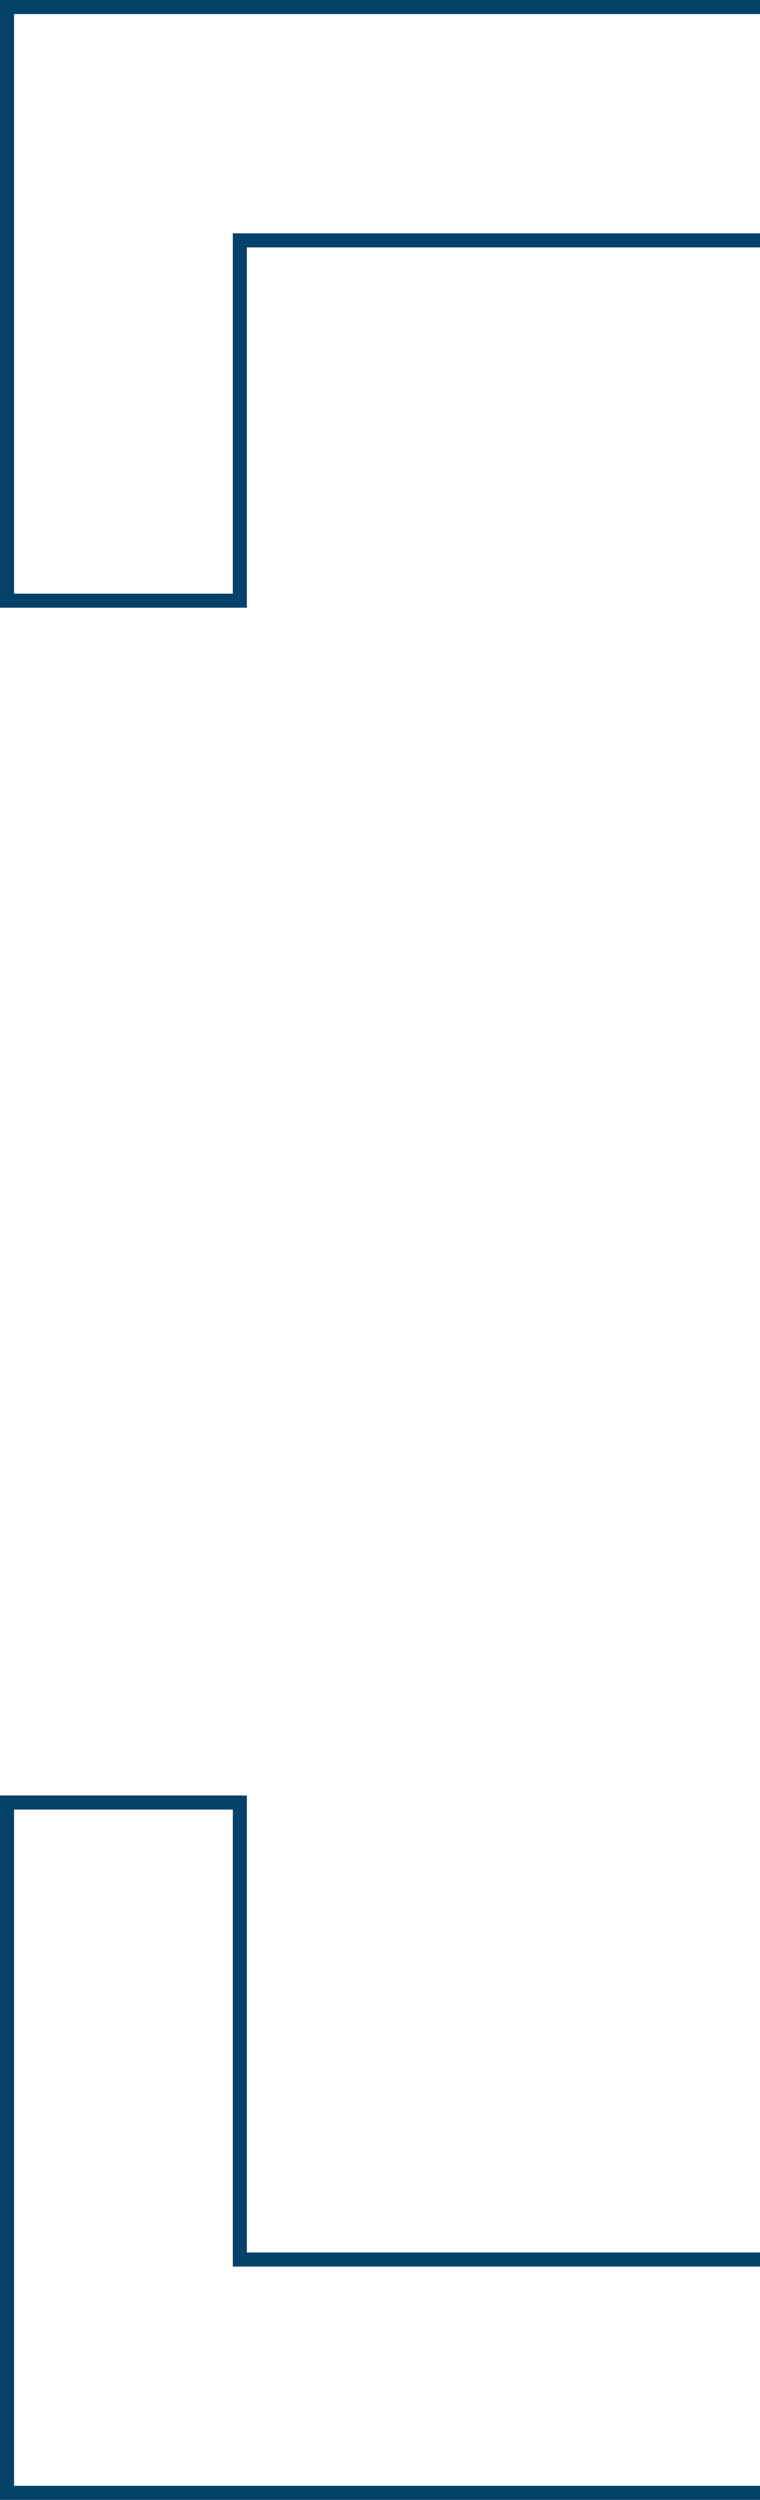 <svg width="108" height="355" fill="none" xmlns="http://www.w3.org/2000/svg"><path fill-rule="evenodd" clip-rule="evenodd" d="M108 0H0v86.3h35.082V35.133H108v-2H33.082v51.169H2V2h106V0Zm0 353v2H0V254.972h35.082v64.896H108v2H33.082v-64.896H2V353h106Z" fill="#05426A"/></svg>
